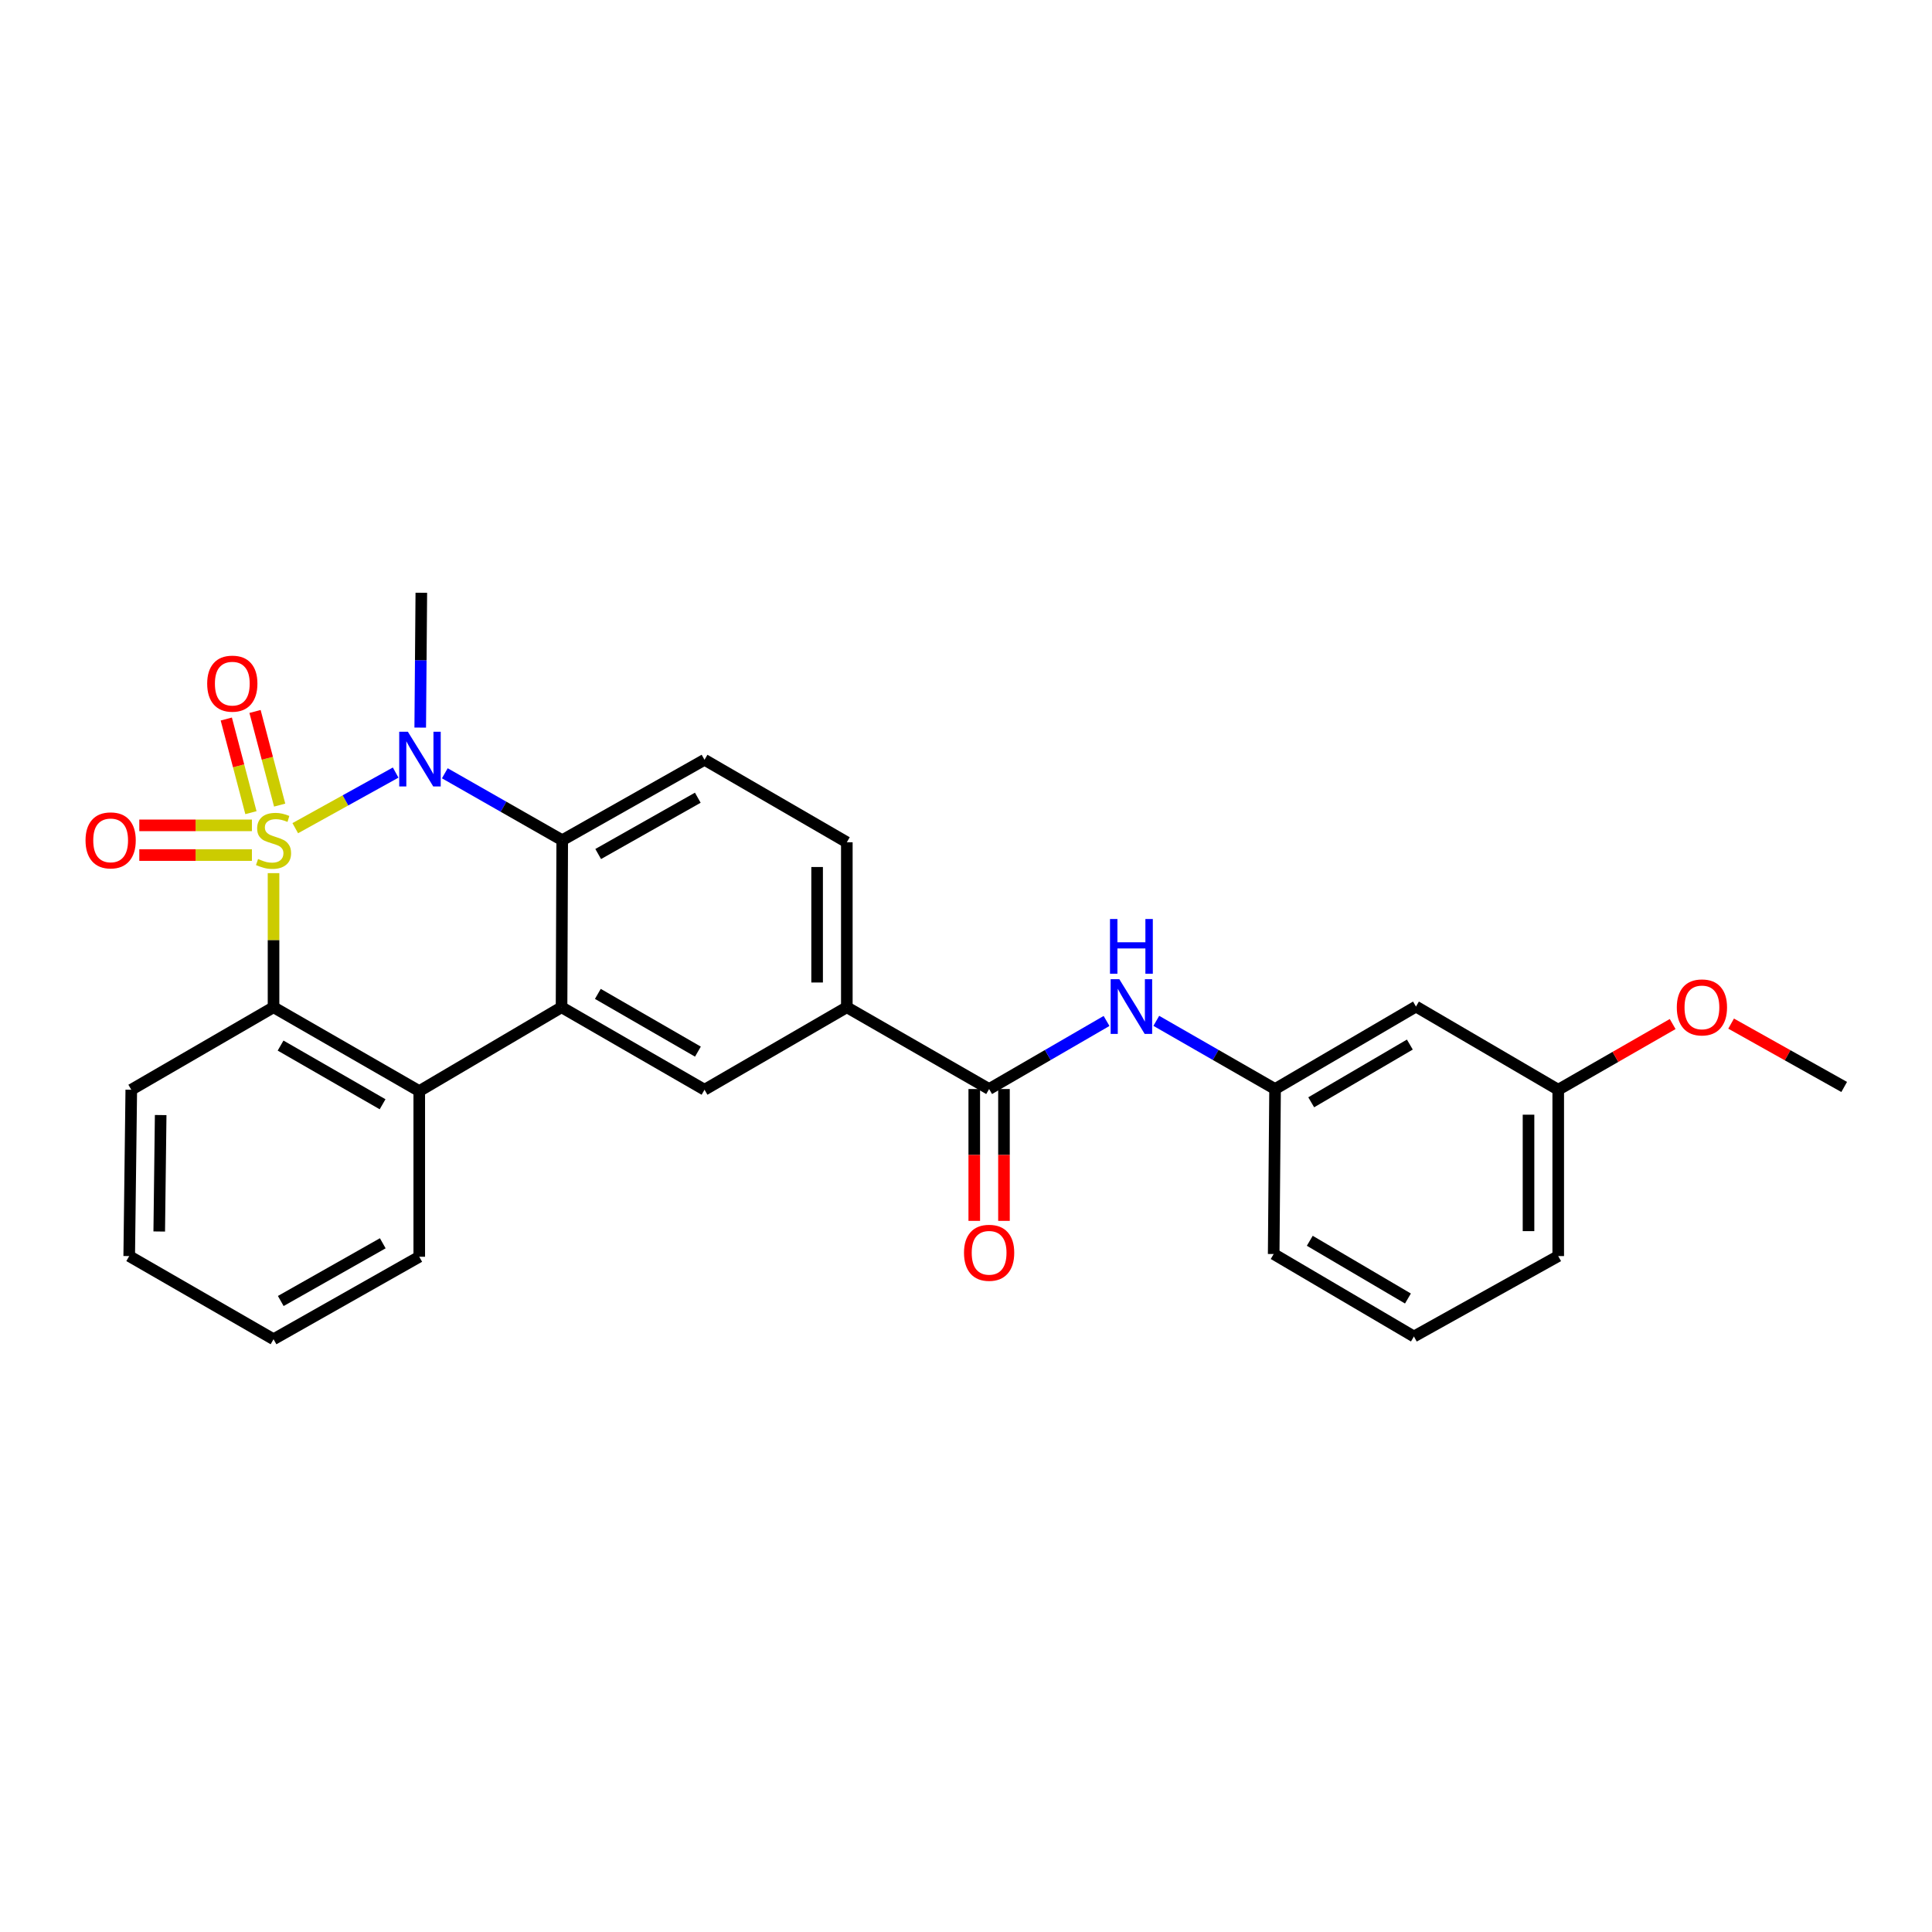 <?xml version='1.0' encoding='iso-8859-1'?>
<svg version='1.1' baseProfile='full'
              xmlns='http://www.w3.org/2000/svg'
                      xmlns:rdkit='http://www.rdkit.org/xml'
                      xmlns:xlink='http://www.w3.org/1999/xlink'
                  xml:space='preserve'
width='1000px' height='1000px' viewBox='0 0 1000 1000'>
<!-- END OF HEADER -->
<rect style='opacity:1.0;fill:#FFFFFF;stroke:none' width='1000' height='1000' x='0' y='0'> </rect>
<path class='bond-0' d='M 152.828,428.665 L 178.81,414.274' style='fill:none;fill-rule:evenodd;stroke:#CCCC00;stroke-width:6px;stroke-linecap:butt;stroke-linejoin:miter;stroke-opacity:1' />
<path class='bond-0' d='M 178.81,414.274 L 204.791,399.883' style='fill:none;fill-rule:evenodd;stroke:#0000FF;stroke-width:6px;stroke-linecap:butt;stroke-linejoin:miter;stroke-opacity:1' />
<path class='bond-1' d='M 141.582,451.935 L 141.582,486.642' style='fill:none;fill-rule:evenodd;stroke:#CCCC00;stroke-width:6px;stroke-linecap:butt;stroke-linejoin:miter;stroke-opacity:1' />
<path class='bond-1' d='M 141.582,486.642 L 141.582,521.349' style='fill:none;fill-rule:evenodd;stroke:#000000;stroke-width:6px;stroke-linecap:butt;stroke-linejoin:miter;stroke-opacity:1' />
<path class='bond-7' d='M 144.752,416.72 L 138.376,392.486' style='fill:none;fill-rule:evenodd;stroke:#CCCC00;stroke-width:6px;stroke-linecap:butt;stroke-linejoin:miter;stroke-opacity:1' />
<path class='bond-7' d='M 138.376,392.486 L 132.001,368.251' style='fill:none;fill-rule:evenodd;stroke:#FF0000;stroke-width:6px;stroke-linecap:butt;stroke-linejoin:miter;stroke-opacity:1' />
<path class='bond-7' d='M 129.88,420.632 L 123.505,396.398' style='fill:none;fill-rule:evenodd;stroke:#CCCC00;stroke-width:6px;stroke-linecap:butt;stroke-linejoin:miter;stroke-opacity:1' />
<path class='bond-7' d='M 123.505,396.398 L 117.13,372.163' style='fill:none;fill-rule:evenodd;stroke:#FF0000;stroke-width:6px;stroke-linecap:butt;stroke-linejoin:miter;stroke-opacity:1' />
<path class='bond-8' d='M 130.394,427.205 L 101.247,427.205' style='fill:none;fill-rule:evenodd;stroke:#CCCC00;stroke-width:6px;stroke-linecap:butt;stroke-linejoin:miter;stroke-opacity:1' />
<path class='bond-8' d='M 101.247,427.205 L 72.099,427.205' style='fill:none;fill-rule:evenodd;stroke:#FF0000;stroke-width:6px;stroke-linecap:butt;stroke-linejoin:miter;stroke-opacity:1' />
<path class='bond-8' d='M 130.394,442.582 L 101.247,442.582' style='fill:none;fill-rule:evenodd;stroke:#CCCC00;stroke-width:6px;stroke-linecap:butt;stroke-linejoin:miter;stroke-opacity:1' />
<path class='bond-8' d='M 101.247,442.582 L 72.099,442.582' style='fill:none;fill-rule:evenodd;stroke:#FF0000;stroke-width:6px;stroke-linecap:butt;stroke-linejoin:miter;stroke-opacity:1' />
<path class='bond-3' d='M 230.235,400.244 L 260.621,417.569' style='fill:none;fill-rule:evenodd;stroke:#0000FF;stroke-width:6px;stroke-linecap:butt;stroke-linejoin:miter;stroke-opacity:1' />
<path class='bond-3' d='M 260.621,417.569 L 291.008,434.894' style='fill:none;fill-rule:evenodd;stroke:#000000;stroke-width:6px;stroke-linecap:butt;stroke-linejoin:miter;stroke-opacity:1' />
<path class='bond-16' d='M 217.508,376.601 L 217.792,341.709' style='fill:none;fill-rule:evenodd;stroke:#0000FF;stroke-width:6px;stroke-linecap:butt;stroke-linejoin:miter;stroke-opacity:1' />
<path class='bond-16' d='M 217.792,341.709 L 218.076,306.816' style='fill:none;fill-rule:evenodd;stroke:#000000;stroke-width:6px;stroke-linecap:butt;stroke-linejoin:miter;stroke-opacity:1' />
<path class='bond-4' d='M 141.582,521.349 L 217.008,564.748' style='fill:none;fill-rule:evenodd;stroke:#000000;stroke-width:6px;stroke-linecap:butt;stroke-linejoin:miter;stroke-opacity:1' />
<path class='bond-4' d='M 145.227,541.187 L 198.025,571.566' style='fill:none;fill-rule:evenodd;stroke:#000000;stroke-width:6px;stroke-linecap:butt;stroke-linejoin:miter;stroke-opacity:1' />
<path class='bond-18' d='M 141.582,521.349 L 67.95,564.047' style='fill:none;fill-rule:evenodd;stroke:#000000;stroke-width:6px;stroke-linecap:butt;stroke-linejoin:miter;stroke-opacity:1' />
<path class='bond-2' d='M 290.658,521.349 L 217.008,564.748' style='fill:none;fill-rule:evenodd;stroke:#000000;stroke-width:6px;stroke-linecap:butt;stroke-linejoin:miter;stroke-opacity:1' />
<path class='bond-6' d='M 290.658,521.349 L 364.658,564.047' style='fill:none;fill-rule:evenodd;stroke:#000000;stroke-width:6px;stroke-linecap:butt;stroke-linejoin:miter;stroke-opacity:1' />
<path class='bond-6' d='M 309.443,514.434 L 361.243,544.323' style='fill:none;fill-rule:evenodd;stroke:#000000;stroke-width:6px;stroke-linecap:butt;stroke-linejoin:miter;stroke-opacity:1' />
<path class='bond-27' d='M 290.658,521.349 L 291.008,434.894' style='fill:none;fill-rule:evenodd;stroke:#000000;stroke-width:6px;stroke-linecap:butt;stroke-linejoin:miter;stroke-opacity:1' />
<path class='bond-11' d='M 291.008,434.894 L 364.658,393.263' style='fill:none;fill-rule:evenodd;stroke:#000000;stroke-width:6px;stroke-linecap:butt;stroke-linejoin:miter;stroke-opacity:1' />
<path class='bond-11' d='M 309.622,442.036 L 361.177,412.895' style='fill:none;fill-rule:evenodd;stroke:#000000;stroke-width:6px;stroke-linecap:butt;stroke-linejoin:miter;stroke-opacity:1' />
<path class='bond-19' d='M 217.008,564.748 L 217.008,650.494' style='fill:none;fill-rule:evenodd;stroke:#000000;stroke-width:6px;stroke-linecap:butt;stroke-linejoin:miter;stroke-opacity:1' />
<path class='bond-5' d='M 511.965,563.68 L 438.316,521.349' style='fill:none;fill-rule:evenodd;stroke:#000000;stroke-width:6px;stroke-linecap:butt;stroke-linejoin:miter;stroke-opacity:1' />
<path class='bond-10' d='M 511.965,563.68 L 542.356,546.064' style='fill:none;fill-rule:evenodd;stroke:#000000;stroke-width:6px;stroke-linecap:butt;stroke-linejoin:miter;stroke-opacity:1' />
<path class='bond-10' d='M 542.356,546.064 L 572.746,528.449' style='fill:none;fill-rule:evenodd;stroke:#0000FF;stroke-width:6px;stroke-linecap:butt;stroke-linejoin:miter;stroke-opacity:1' />
<path class='bond-13' d='M 504.276,563.68 L 504.276,597.801' style='fill:none;fill-rule:evenodd;stroke:#000000;stroke-width:6px;stroke-linecap:butt;stroke-linejoin:miter;stroke-opacity:1' />
<path class='bond-13' d='M 504.276,597.801 L 504.276,631.921' style='fill:none;fill-rule:evenodd;stroke:#FF0000;stroke-width:6px;stroke-linecap:butt;stroke-linejoin:miter;stroke-opacity:1' />
<path class='bond-13' d='M 519.654,563.68 L 519.654,597.801' style='fill:none;fill-rule:evenodd;stroke:#000000;stroke-width:6px;stroke-linecap:butt;stroke-linejoin:miter;stroke-opacity:1' />
<path class='bond-13' d='M 519.654,597.801 L 519.654,631.921' style='fill:none;fill-rule:evenodd;stroke:#FF0000;stroke-width:6px;stroke-linecap:butt;stroke-linejoin:miter;stroke-opacity:1' />
<path class='bond-9' d='M 364.658,564.047 L 438.316,521.349' style='fill:none;fill-rule:evenodd;stroke:#000000;stroke-width:6px;stroke-linecap:butt;stroke-linejoin:miter;stroke-opacity:1' />
<path class='bond-29' d='M 438.316,521.349 L 438.316,435.953' style='fill:none;fill-rule:evenodd;stroke:#000000;stroke-width:6px;stroke-linecap:butt;stroke-linejoin:miter;stroke-opacity:1' />
<path class='bond-29' d='M 422.938,508.54 L 422.938,448.762' style='fill:none;fill-rule:evenodd;stroke:#000000;stroke-width:6px;stroke-linecap:butt;stroke-linejoin:miter;stroke-opacity:1' />
<path class='bond-12' d='M 598.498,528.387 L 629.236,546.033' style='fill:none;fill-rule:evenodd;stroke:#0000FF;stroke-width:6px;stroke-linecap:butt;stroke-linejoin:miter;stroke-opacity:1' />
<path class='bond-12' d='M 629.236,546.033 L 659.973,563.68' style='fill:none;fill-rule:evenodd;stroke:#000000;stroke-width:6px;stroke-linecap:butt;stroke-linejoin:miter;stroke-opacity:1' />
<path class='bond-14' d='M 364.658,393.263 L 438.316,435.953' style='fill:none;fill-rule:evenodd;stroke:#000000;stroke-width:6px;stroke-linecap:butt;stroke-linejoin:miter;stroke-opacity:1' />
<path class='bond-15' d='M 659.973,563.68 L 732.905,520.99' style='fill:none;fill-rule:evenodd;stroke:#000000;stroke-width:6px;stroke-linecap:butt;stroke-linejoin:miter;stroke-opacity:1' />
<path class='bond-15' d='M 678.681,570.547 L 729.733,540.665' style='fill:none;fill-rule:evenodd;stroke:#000000;stroke-width:6px;stroke-linecap:butt;stroke-linejoin:miter;stroke-opacity:1' />
<path class='bond-22' d='M 659.973,563.68 L 659.256,649.076' style='fill:none;fill-rule:evenodd;stroke:#000000;stroke-width:6px;stroke-linecap:butt;stroke-linejoin:miter;stroke-opacity:1' />
<path class='bond-17' d='M 732.905,520.99 L 806.537,564.047' style='fill:none;fill-rule:evenodd;stroke:#000000;stroke-width:6px;stroke-linecap:butt;stroke-linejoin:miter;stroke-opacity:1' />
<path class='bond-20' d='M 806.537,564.047 L 836.153,547.045' style='fill:none;fill-rule:evenodd;stroke:#000000;stroke-width:6px;stroke-linecap:butt;stroke-linejoin:miter;stroke-opacity:1' />
<path class='bond-20' d='M 836.153,547.045 L 865.769,530.043' style='fill:none;fill-rule:evenodd;stroke:#FF0000;stroke-width:6px;stroke-linecap:butt;stroke-linejoin:miter;stroke-opacity:1' />
<path class='bond-30' d='M 806.537,564.047 L 806.537,650.144' style='fill:none;fill-rule:evenodd;stroke:#000000;stroke-width:6px;stroke-linecap:butt;stroke-linejoin:miter;stroke-opacity:1' />
<path class='bond-30' d='M 791.16,576.962 L 791.16,637.229' style='fill:none;fill-rule:evenodd;stroke:#000000;stroke-width:6px;stroke-linecap:butt;stroke-linejoin:miter;stroke-opacity:1' />
<path class='bond-26' d='M 67.95,564.047 L 66.882,650.144' style='fill:none;fill-rule:evenodd;stroke:#000000;stroke-width:6px;stroke-linecap:butt;stroke-linejoin:miter;stroke-opacity:1' />
<path class='bond-26' d='M 83.166,577.152 L 82.418,637.42' style='fill:none;fill-rule:evenodd;stroke:#000000;stroke-width:6px;stroke-linecap:butt;stroke-linejoin:miter;stroke-opacity:1' />
<path class='bond-28' d='M 217.008,650.494 L 141.582,693.184' style='fill:none;fill-rule:evenodd;stroke:#000000;stroke-width:6px;stroke-linecap:butt;stroke-linejoin:miter;stroke-opacity:1' />
<path class='bond-28' d='M 198.12,643.515 L 145.322,673.397' style='fill:none;fill-rule:evenodd;stroke:#000000;stroke-width:6px;stroke-linecap:butt;stroke-linejoin:miter;stroke-opacity:1' />
<path class='bond-24' d='M 896.023,529.817 L 925.284,546.214' style='fill:none;fill-rule:evenodd;stroke:#FF0000;stroke-width:6px;stroke-linecap:butt;stroke-linejoin:miter;stroke-opacity:1' />
<path class='bond-24' d='M 925.284,546.214 L 954.545,562.612' style='fill:none;fill-rule:evenodd;stroke:#000000;stroke-width:6px;stroke-linecap:butt;stroke-linejoin:miter;stroke-opacity:1' />
<path class='bond-21' d='M 731.837,691.765 L 659.256,649.076' style='fill:none;fill-rule:evenodd;stroke:#000000;stroke-width:6px;stroke-linecap:butt;stroke-linejoin:miter;stroke-opacity:1' />
<path class='bond-21' d='M 728.746,672.107 L 677.939,642.225' style='fill:none;fill-rule:evenodd;stroke:#000000;stroke-width:6px;stroke-linecap:butt;stroke-linejoin:miter;stroke-opacity:1' />
<path class='bond-23' d='M 731.837,691.765 L 806.537,650.144' style='fill:none;fill-rule:evenodd;stroke:#000000;stroke-width:6px;stroke-linecap:butt;stroke-linejoin:miter;stroke-opacity:1' />
<path class='bond-25' d='M 141.582,693.184 L 66.882,650.144' style='fill:none;fill-rule:evenodd;stroke:#000000;stroke-width:6px;stroke-linecap:butt;stroke-linejoin:miter;stroke-opacity:1' />
<path  class='atom-0' d='M 133.582 444.614
Q 133.902 444.734, 135.222 445.294
Q 136.542 445.854, 137.982 446.214
Q 139.462 446.534, 140.902 446.534
Q 143.582 446.534, 145.142 445.254
Q 146.702 443.934, 146.702 441.654
Q 146.702 440.094, 145.902 439.134
Q 145.142 438.174, 143.942 437.654
Q 142.742 437.134, 140.742 436.534
Q 138.222 435.774, 136.702 435.054
Q 135.222 434.334, 134.142 432.814
Q 133.102 431.294, 133.102 428.734
Q 133.102 425.174, 135.502 422.974
Q 137.942 420.774, 142.742 420.774
Q 146.022 420.774, 149.742 422.334
L 148.822 425.414
Q 145.422 424.014, 142.862 424.014
Q 140.102 424.014, 138.582 425.174
Q 137.062 426.294, 137.102 428.254
Q 137.102 429.774, 137.862 430.694
Q 138.662 431.614, 139.782 432.134
Q 140.942 432.654, 142.862 433.254
Q 145.422 434.054, 146.942 434.854
Q 148.462 435.654, 149.542 437.294
Q 150.662 438.894, 150.662 441.654
Q 150.662 445.574, 148.022 447.694
Q 145.422 449.774, 141.062 449.774
Q 138.542 449.774, 136.622 449.214
Q 134.742 448.694, 132.502 447.774
L 133.582 444.614
' fill='#CCCC00'/>
<path  class='atom-1' d='M 211.116 378.753
L 220.396 393.753
Q 221.316 395.233, 222.796 397.913
Q 224.276 400.593, 224.356 400.753
L 224.356 378.753
L 228.116 378.753
L 228.116 407.073
L 224.236 407.073
L 214.276 390.673
Q 213.116 388.753, 211.876 386.553
Q 210.676 384.353, 210.316 383.673
L 210.316 407.073
L 206.636 407.073
L 206.636 378.753
L 211.116 378.753
' fill='#0000FF'/>
<path  class='atom-8' d='M 107.241 353.849
Q 107.241 347.049, 110.601 343.249
Q 113.961 339.449, 120.241 339.449
Q 126.521 339.449, 129.881 343.249
Q 133.241 347.049, 133.241 353.849
Q 133.241 360.729, 129.841 364.649
Q 126.441 368.529, 120.241 368.529
Q 114.001 368.529, 110.601 364.649
Q 107.241 360.769, 107.241 353.849
M 120.241 365.329
Q 124.561 365.329, 126.881 362.449
Q 129.241 359.529, 129.241 353.849
Q 129.241 348.289, 126.881 345.489
Q 124.561 342.649, 120.241 342.649
Q 115.921 342.649, 113.561 345.449
Q 111.241 348.249, 111.241 353.849
Q 111.241 359.569, 113.561 362.449
Q 115.921 365.329, 120.241 365.329
' fill='#FF0000'/>
<path  class='atom-9' d='M 44.271 434.974
Q 44.271 428.174, 47.631 424.374
Q 50.991 420.574, 57.271 420.574
Q 63.551 420.574, 66.911 424.374
Q 70.271 428.174, 70.271 434.974
Q 70.271 441.854, 66.871 445.774
Q 63.471 449.654, 57.271 449.654
Q 51.031 449.654, 47.631 445.774
Q 44.271 441.894, 44.271 434.974
M 57.271 446.454
Q 61.591 446.454, 63.911 443.574
Q 66.271 440.654, 66.271 434.974
Q 66.271 429.414, 63.911 426.614
Q 61.591 423.774, 57.271 423.774
Q 52.951 423.774, 50.591 426.574
Q 48.271 429.374, 48.271 434.974
Q 48.271 440.694, 50.591 443.574
Q 52.951 446.454, 57.271 446.454
' fill='#FF0000'/>
<path  class='atom-11' d='M 579.355 506.83
L 588.635 521.83
Q 589.555 523.31, 591.035 525.99
Q 592.515 528.67, 592.595 528.83
L 592.595 506.83
L 596.355 506.83
L 596.355 535.15
L 592.475 535.15
L 582.515 518.75
Q 581.355 516.83, 580.115 514.63
Q 578.915 512.43, 578.555 511.75
L 578.555 535.15
L 574.875 535.15
L 574.875 506.83
L 579.355 506.83
' fill='#0000FF'/>
<path  class='atom-11' d='M 574.535 475.678
L 578.375 475.678
L 578.375 487.718
L 592.855 487.718
L 592.855 475.678
L 596.695 475.678
L 596.695 503.998
L 592.855 503.998
L 592.855 490.918
L 578.375 490.918
L 578.375 503.998
L 574.535 503.998
L 574.535 475.678
' fill='#0000FF'/>
<path  class='atom-14' d='M 498.965 648.438
Q 498.965 641.638, 502.325 637.838
Q 505.685 634.038, 511.965 634.038
Q 518.245 634.038, 521.605 637.838
Q 524.965 641.638, 524.965 648.438
Q 524.965 655.318, 521.565 659.238
Q 518.165 663.118, 511.965 663.118
Q 505.725 663.118, 502.325 659.238
Q 498.965 655.358, 498.965 648.438
M 511.965 659.918
Q 516.285 659.918, 518.605 657.038
Q 520.965 654.118, 520.965 648.438
Q 520.965 642.878, 518.605 640.078
Q 516.285 637.238, 511.965 637.238
Q 507.645 637.238, 505.285 640.038
Q 502.965 642.838, 502.965 648.438
Q 502.965 654.158, 505.285 657.038
Q 507.645 659.918, 511.965 659.918
' fill='#FF0000'/>
<path  class='atom-21' d='M 867.913 521.429
Q 867.913 514.629, 871.273 510.829
Q 874.633 507.029, 880.913 507.029
Q 887.193 507.029, 890.553 510.829
Q 893.913 514.629, 893.913 521.429
Q 893.913 528.309, 890.513 532.229
Q 887.113 536.109, 880.913 536.109
Q 874.673 536.109, 871.273 532.229
Q 867.913 528.349, 867.913 521.429
M 880.913 532.909
Q 885.233 532.909, 887.553 530.029
Q 889.913 527.109, 889.913 521.429
Q 889.913 515.869, 887.553 513.069
Q 885.233 510.229, 880.913 510.229
Q 876.593 510.229, 874.233 513.029
Q 871.913 515.829, 871.913 521.429
Q 871.913 527.149, 874.233 530.029
Q 876.593 532.909, 880.913 532.909
' fill='#FF0000'/>
</svg>
